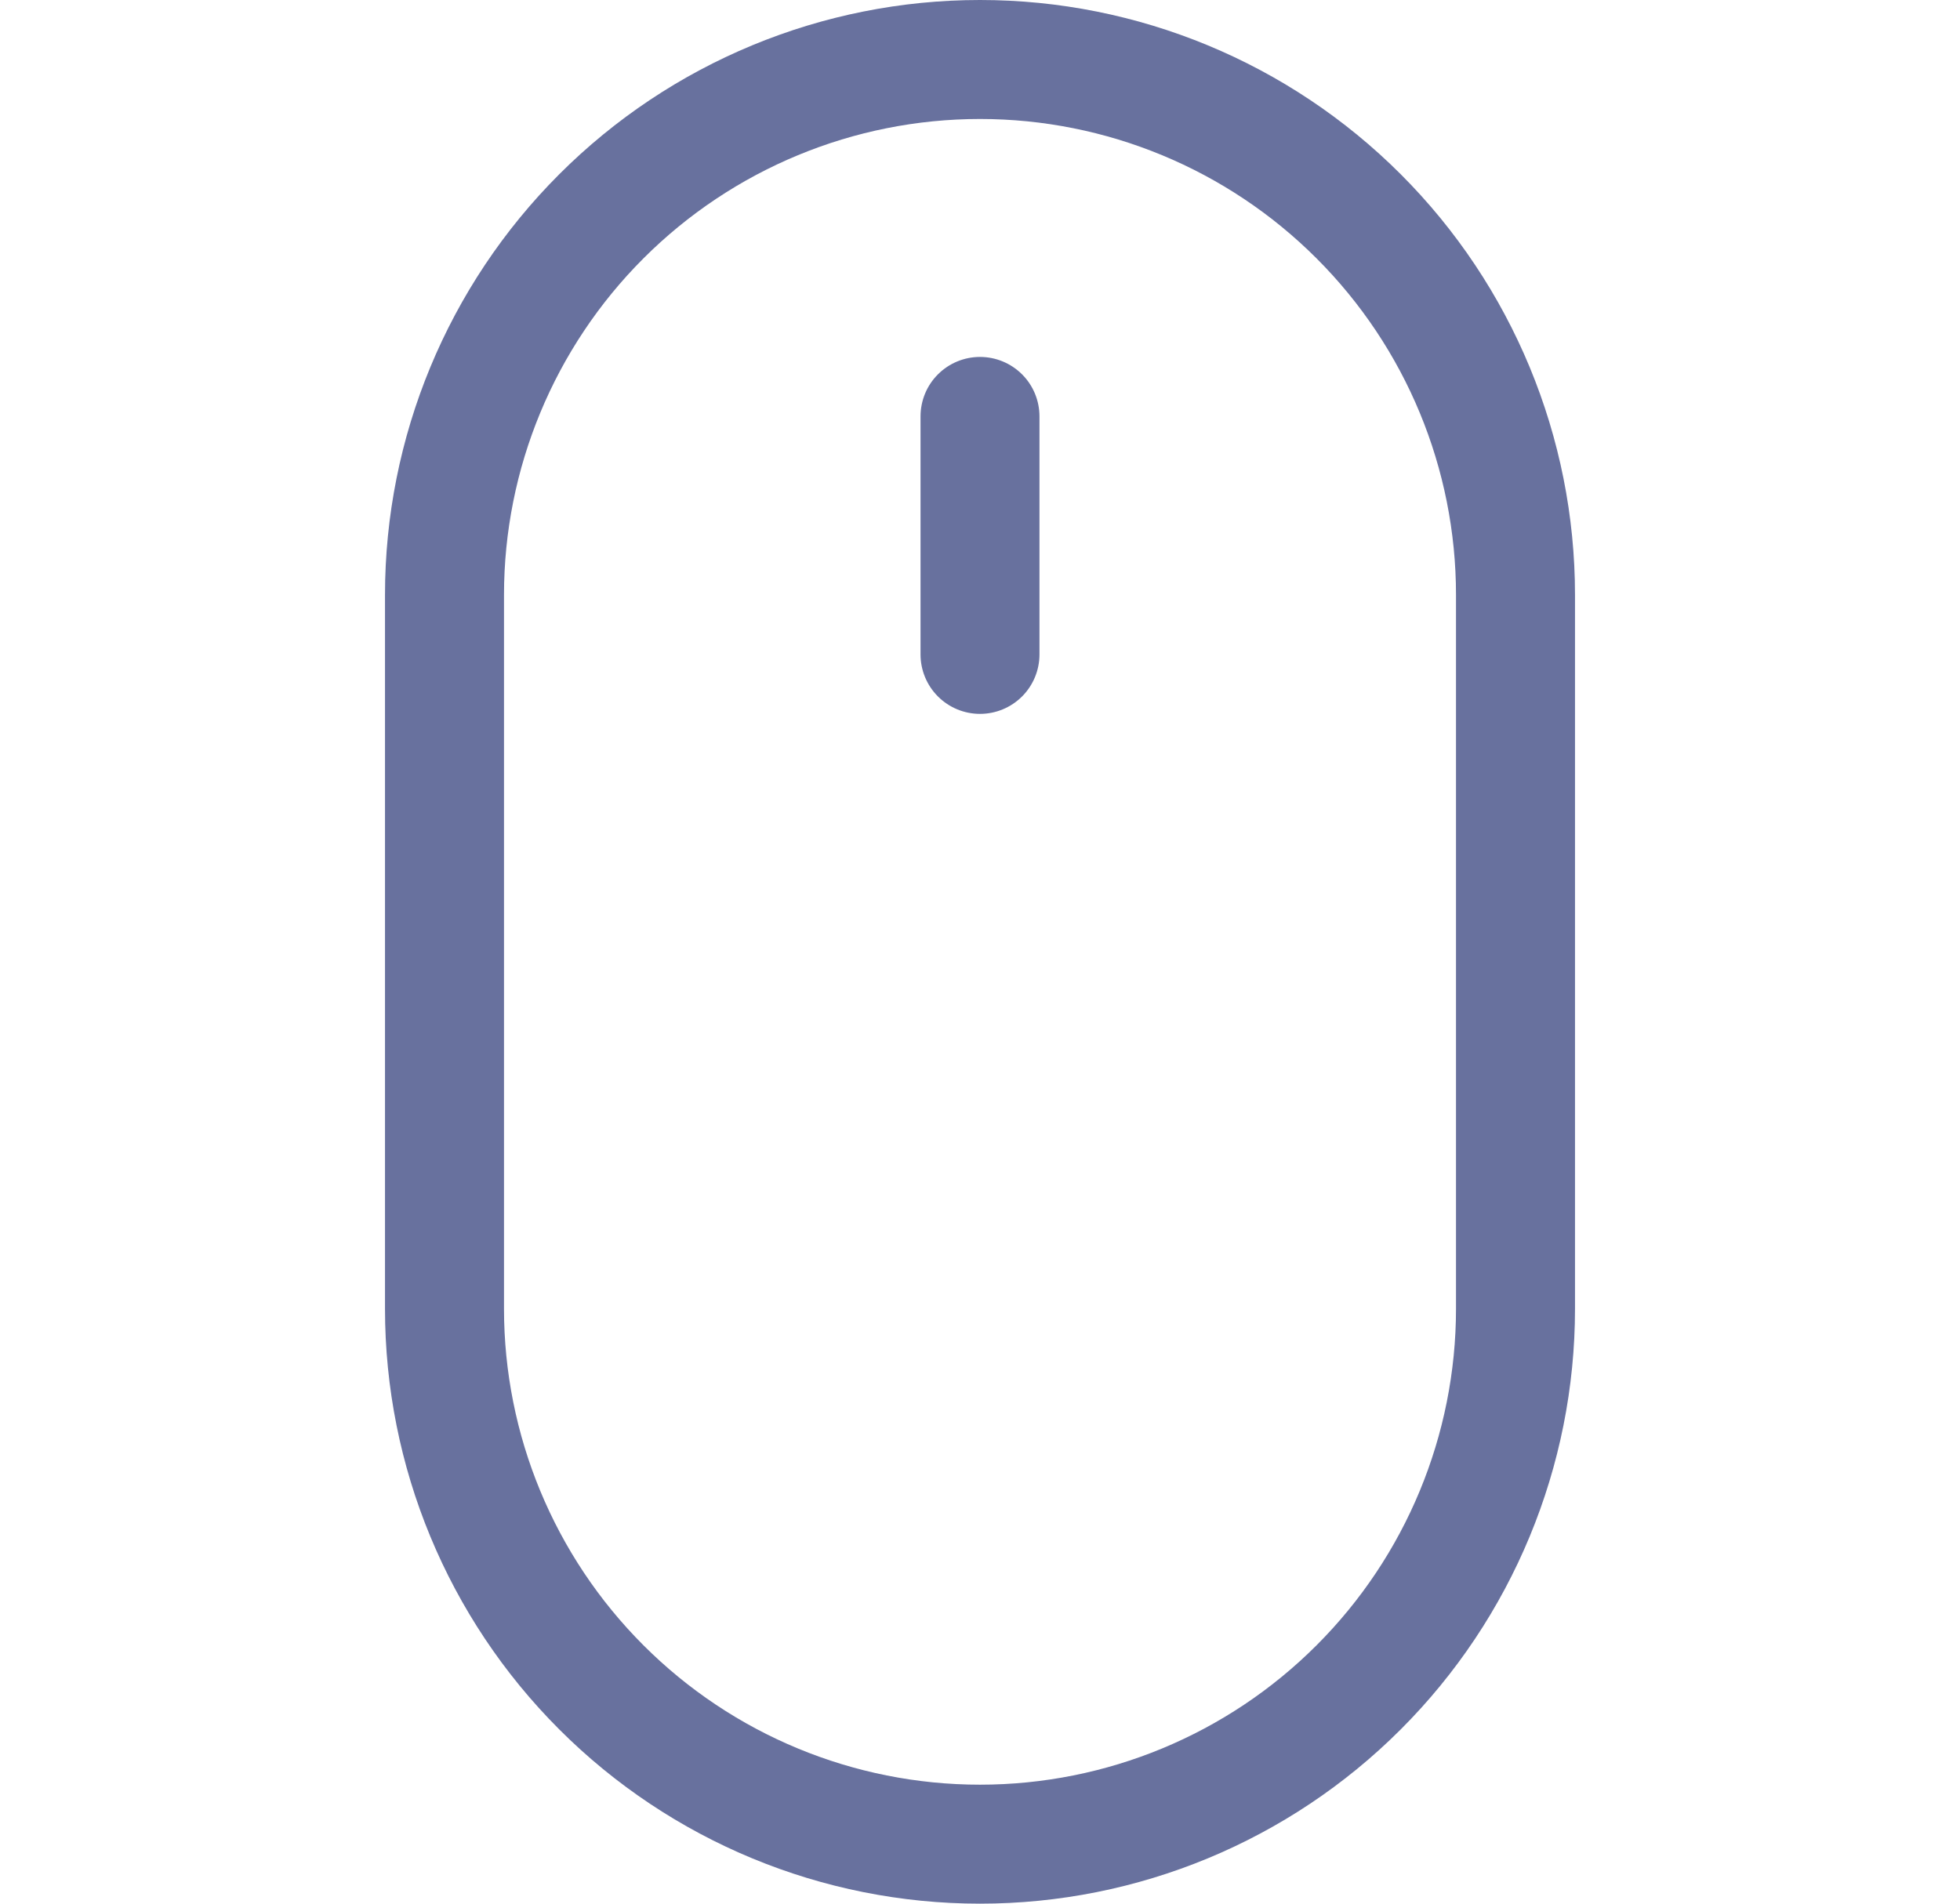 <svg width="35" height="34" viewBox="0 0 35 34" fill="none" xmlns="http://www.w3.org/2000/svg">
<g id="BsMouse">
<path id="Vector" d="M17.5 6.375C17.782 6.375 18.052 6.487 18.251 6.686C18.451 6.885 18.562 7.156 18.562 7.438V11.688C18.562 11.969 18.451 12.239 18.251 12.439C18.052 12.638 17.782 12.75 17.5 12.75C17.218 12.75 16.948 12.638 16.749 12.439C16.549 12.239 16.438 11.969 16.438 11.688V7.438C16.438 7.156 16.549 6.885 16.749 6.686C16.948 6.487 17.218 6.375 17.5 6.375ZM26 23.375C26 25.629 25.105 27.791 23.51 29.385C21.916 30.98 19.754 31.875 17.5 31.875C15.246 31.875 13.084 30.98 11.49 29.385C9.896 27.791 9 25.629 9 23.375V10.625C9 8.371 9.896 6.209 11.49 4.615C13.084 3.021 15.246 2.125 17.5 2.125C19.754 2.125 21.916 3.021 23.51 4.615C25.105 6.209 26 8.371 26 10.625V23.375ZM17.5 0C14.682 0 11.98 1.119 9.987 3.112C7.994 5.105 6.875 7.807 6.875 10.625V23.375C6.875 26.193 7.994 28.895 9.987 30.888C11.98 32.881 14.682 34 17.5 34C20.318 34 23.02 32.881 25.013 30.888C27.006 28.895 28.125 26.193 28.125 23.375V10.625C28.125 7.807 27.006 5.105 25.013 3.112C23.02 1.119 20.318 0 17.5 0V0Z" fill="#68719E"/>
</g>
</svg>
